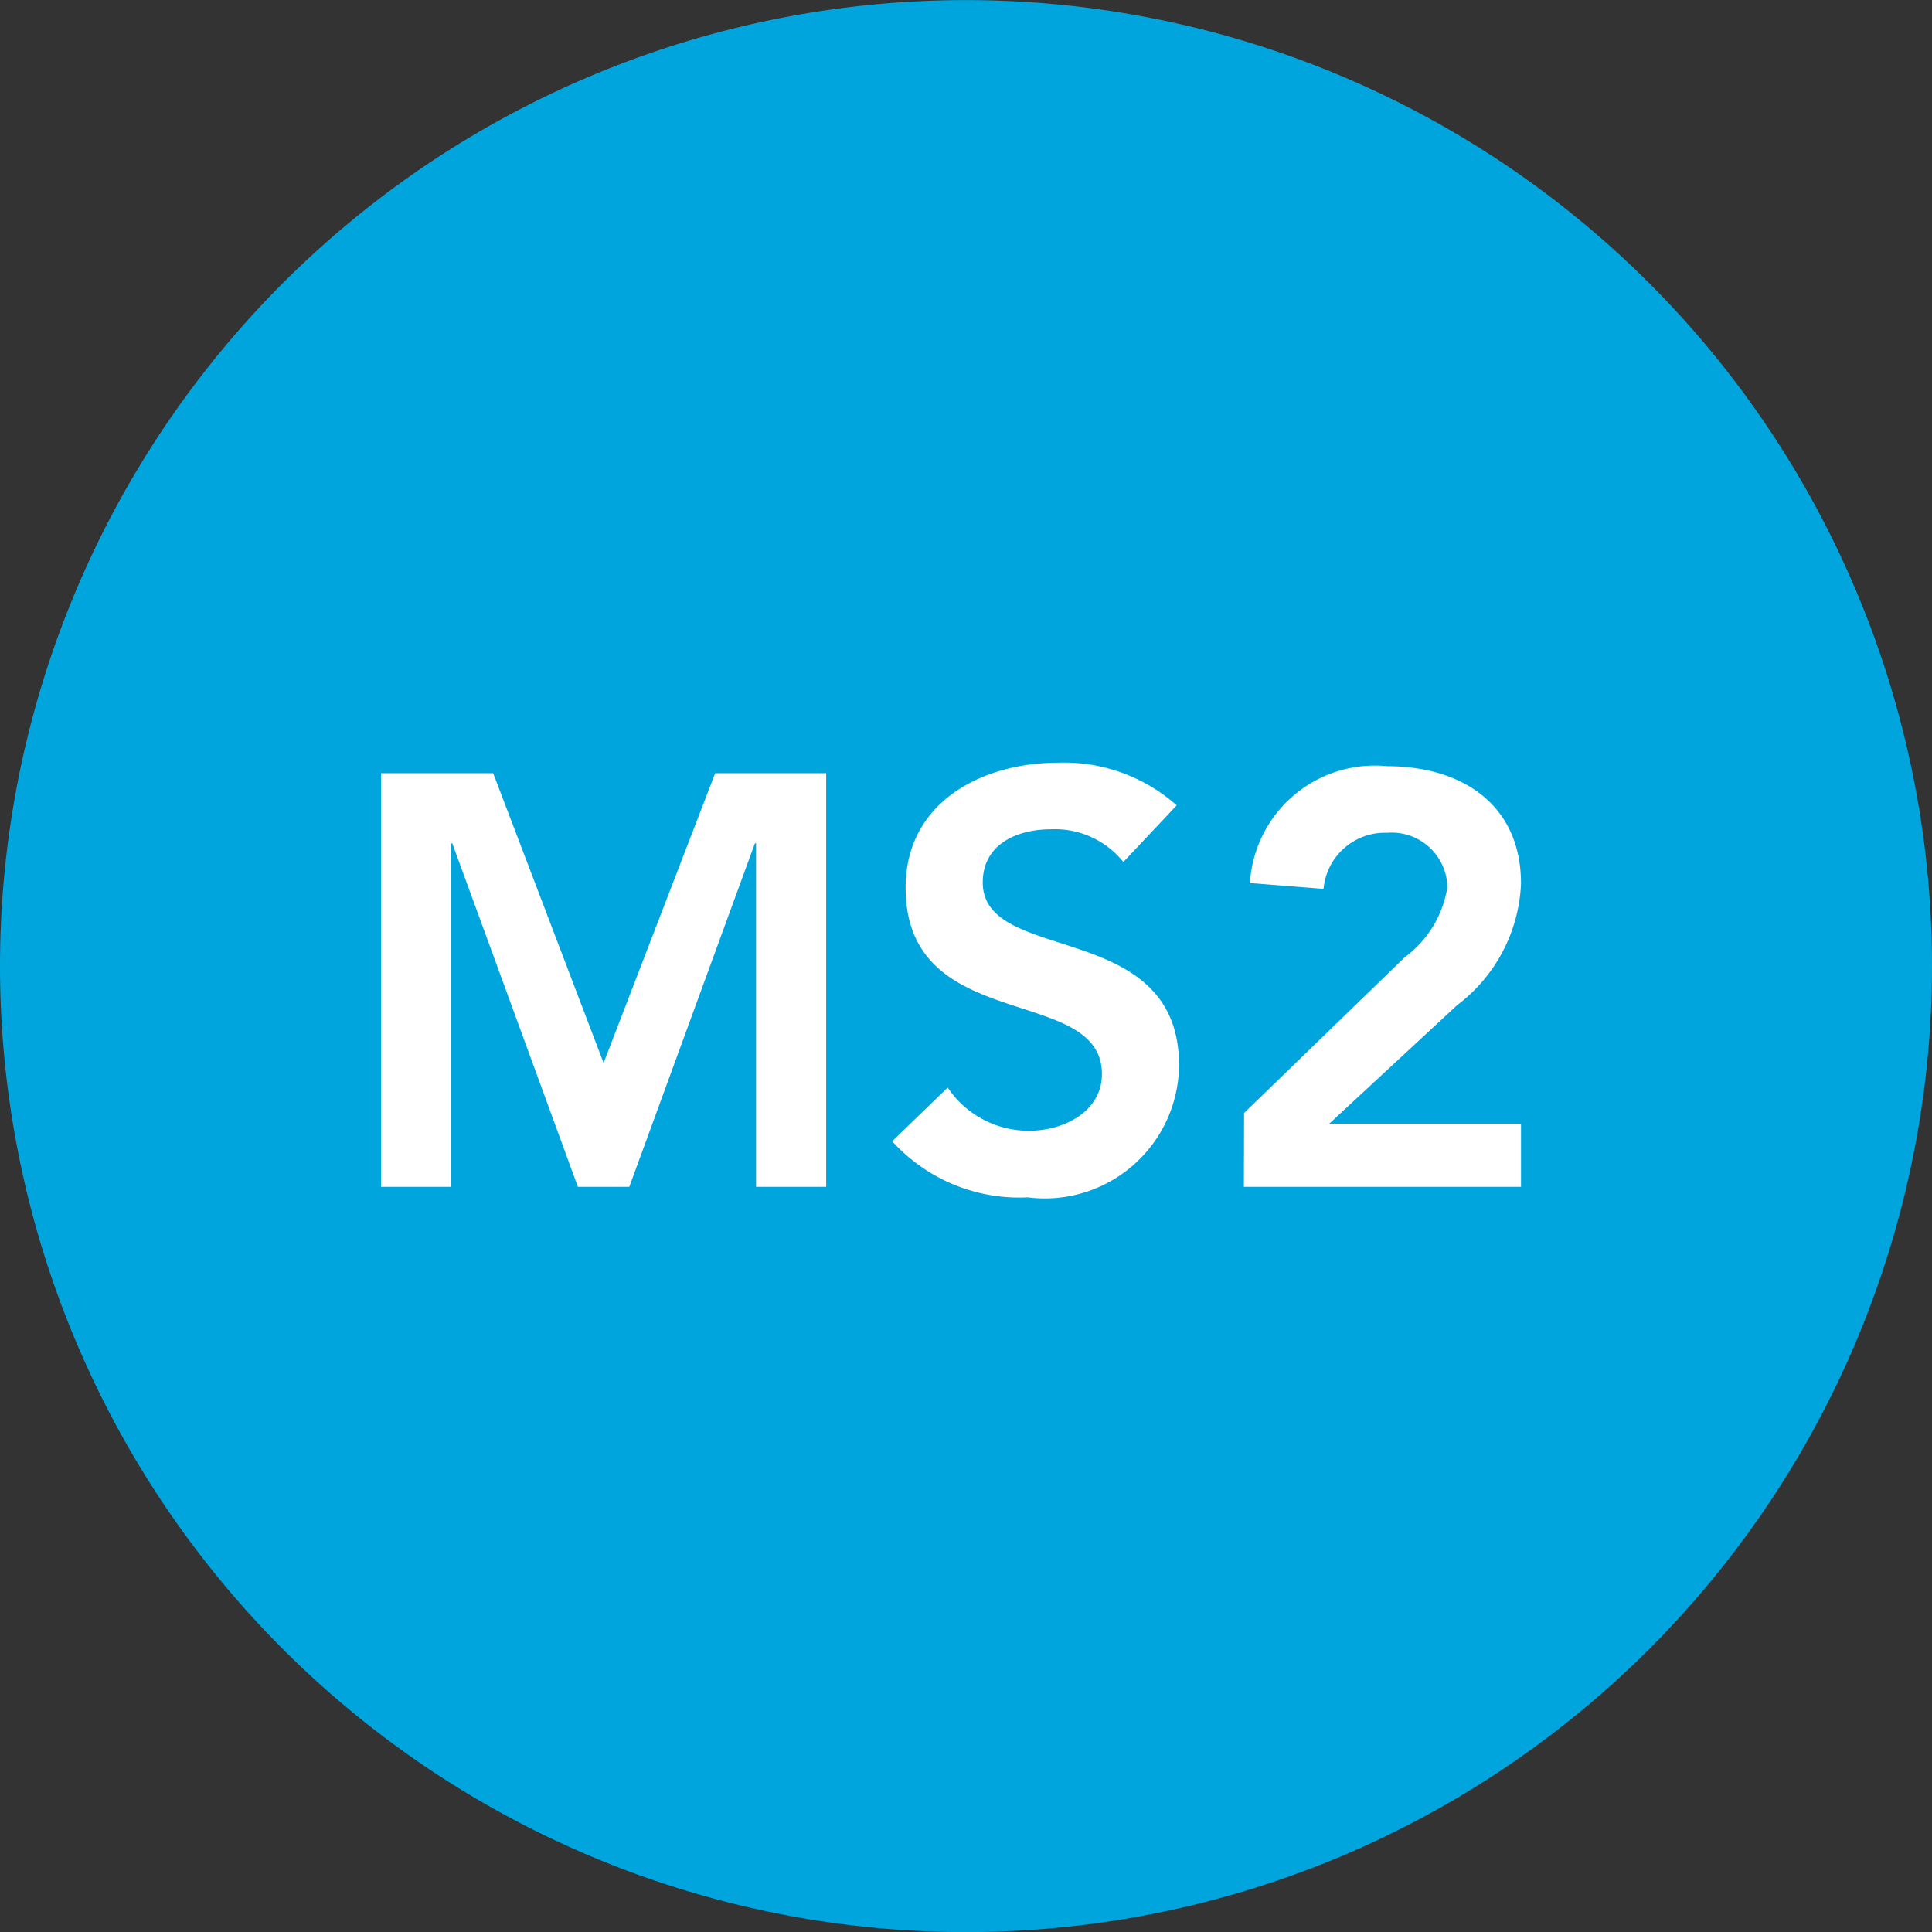 <svg xmlns="http://www.w3.org/2000/svg" width="19.842" height="19.843" viewBox="0 0 19.842 19.843">
  <rect x="0" y="0" width="19.842" height="19.843" fill="#333333" stroke="none"/>
  <g id="Group_1" data-name="Group 1" transform="translate(-310.394 -419.03)">
    <path id="Path_1" data-name="Path 1" d="M320.315,438.873a9.921,9.921,0,1,0-9.921-9.921,9.921,9.921,0,0,0,9.921,9.921" fill="#00a5dd"/>
    <path id="Path_2" data-name="Path 2" d="M.492,0h.72V-3.528h.012L2.514,0h.528l1.29-3.528h.012V0h.72V-4.248H3.924L2.778-1.272,1.644-4.248H.492ZM8.664-3.918a1.744,1.744,0,0,0-1.218-.438c-.786,0-1.566.408-1.566,1.284,0,1.518,2.016.984,2.016,1.914,0,.39-.4.582-.744.582a1,1,0,0,1-.84-.444l-.57.552A1.761,1.761,0,0,0,7.134.108,1.379,1.379,0,0,0,8.688-1.248c0-1.512-2.016-1.026-2.016-1.878,0-.39.348-.546.7-.546a.9.9,0,0,1,.744.336ZM9.354,0H12.2V-.648H10.23l1.314-1.218A1.65,1.65,0,0,0,12.2-3.114c0-.816-.612-1.206-1.374-1.206a1.285,1.285,0,0,0-1.41,1.2l.756.06a.633.633,0,0,1,.654-.576.572.572,0,0,1,.618.558,1.107,1.107,0,0,1-.438.72l-1.65,1.6Z" transform="translate(313.815 431.219)" fill="#fff"/>
  </g>
</svg>
